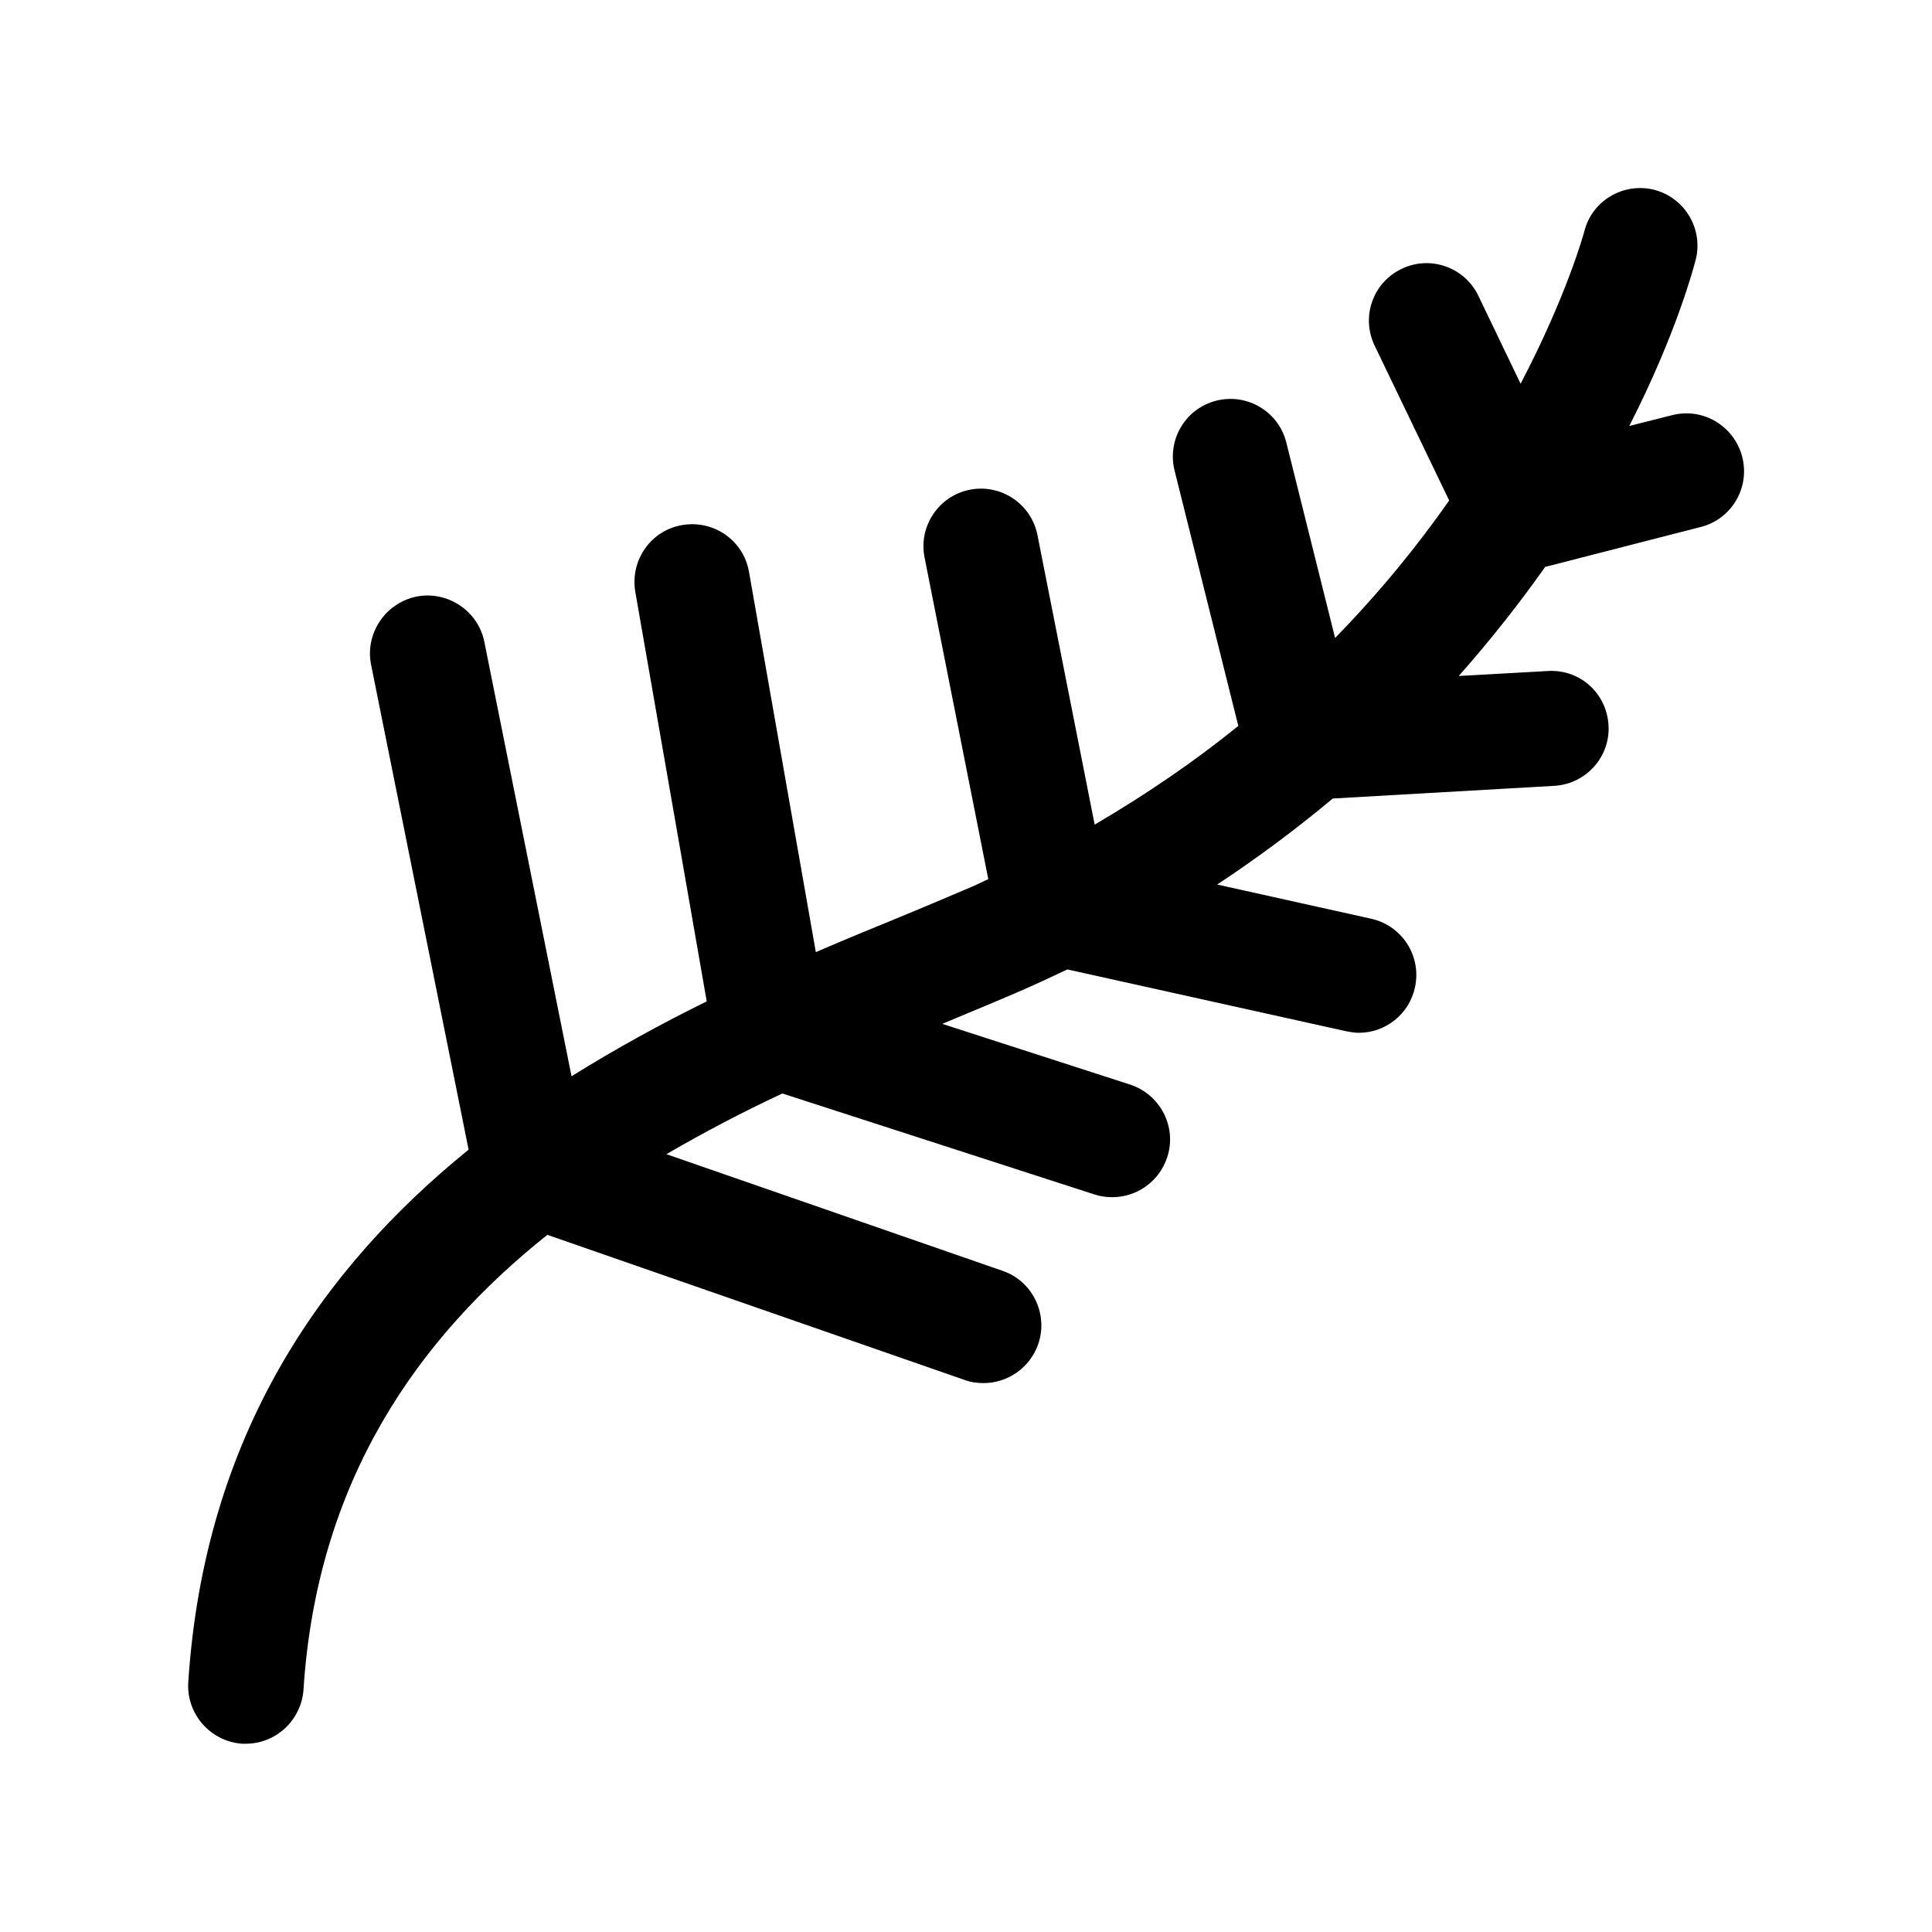 <?xml version="1.0" encoding="UTF-8"?>
<!-- The Best Svg Icon site in the world: iconSvg.co, Visit us! https://iconsvg.co -->
<svg fill="#000000" width="800px" height="800px" version="1.1" viewBox="144 144 512 512" xmlns="http://www.w3.org/2000/svg">
 <path d="m193.89 589.82c-0.508 8.449 5.902 15.676 14.25 16.285h1.02c7.938 0 14.656-6.207 15.266-14.25 3.562-55.672 30.535-93.434 64.629-120.61l110.63 38.473c1.629 0.609 3.359 0.812 4.988 0.812 6.309 0 12.215-3.969 14.453-10.281 2.75-7.938-1.426-16.691-9.363-19.441l-89.16-30.941c10.18-5.902 20.457-11.297 30.738-16.082l82.746 26.77c1.527 0.508 3.156 0.711 4.684 0.711 6.414 0 12.418-4.07 14.555-10.586 2.644-8.039-1.832-16.59-9.77-19.238l-49.77-16.082s0.102 0 0.102-0.102c7.023-2.953 13.742-5.699 19.848-8.348 4.477-1.934 8.855-3.969 13.129-6.004l73.891 16.387c1.121 0.203 2.238 0.406 3.359 0.406 7.023 0 13.332-4.887 14.859-12.012 1.832-8.246-3.359-16.387-11.602-18.219l-40.812-9.059c11.094-7.328 21.273-14.961 30.637-22.797l58.727-3.359c8.449-0.508 14.859-7.734 14.352-16.082-0.508-8.449-7.531-14.859-16.082-14.352l-23.613 1.324c8.652-9.77 16.285-19.543 22.902-28.906l41.223-10.586c8.141-2.035 13.129-10.383 10.992-18.625-2.137-8.141-10.383-13.129-18.625-10.992l-11.297 2.852c12.52-24.527 17.098-42.137 17.609-44.07 2.035-8.141-2.852-16.387-10.992-18.523-8.141-2.035-16.488 2.852-18.523 10.992-0.102 0.406-4.582 16.895-16.895 40.406l-11.195-23.309c-3.664-7.633-12.824-10.789-20.355-7.125-7.633 3.664-10.789 12.723-7.125 20.355l19.746 41.016c-8.246 11.805-18.219 24.121-30.23 36.438l-12.926-51.805c-2.035-8.141-10.281-13.129-18.523-11.094-8.141 2.035-13.129 10.281-11.094 18.523l16.895 67.684c-11.297 9.16-24.02 17.914-38.066 26.156l-15.164-76.742c-1.629-8.246-9.668-13.637-17.914-12.012-8.246 1.629-13.637 9.668-12.012 17.914l16.895 85.293c-1.426 0.609-2.75 1.324-4.172 1.934-6.004 2.543-12.418 5.293-19.34 8.141-6.922 2.852-14.453 5.902-22.188 9.262l-17.711-100.76c-1.426-8.348-9.363-13.844-17.711-12.418-8.348 1.426-13.844 9.363-12.418 17.711l18.926 108.52c-11.805 5.801-23.918 12.418-35.828 19.848l-23.105-115.11c-1.629-8.246-9.77-13.637-18.016-12.012-8.238 1.73-13.633 9.77-12.008 18.016l25.852 128.55c-38.676 31.348-70.023 75.52-74.297 141.17z"/>
</svg>